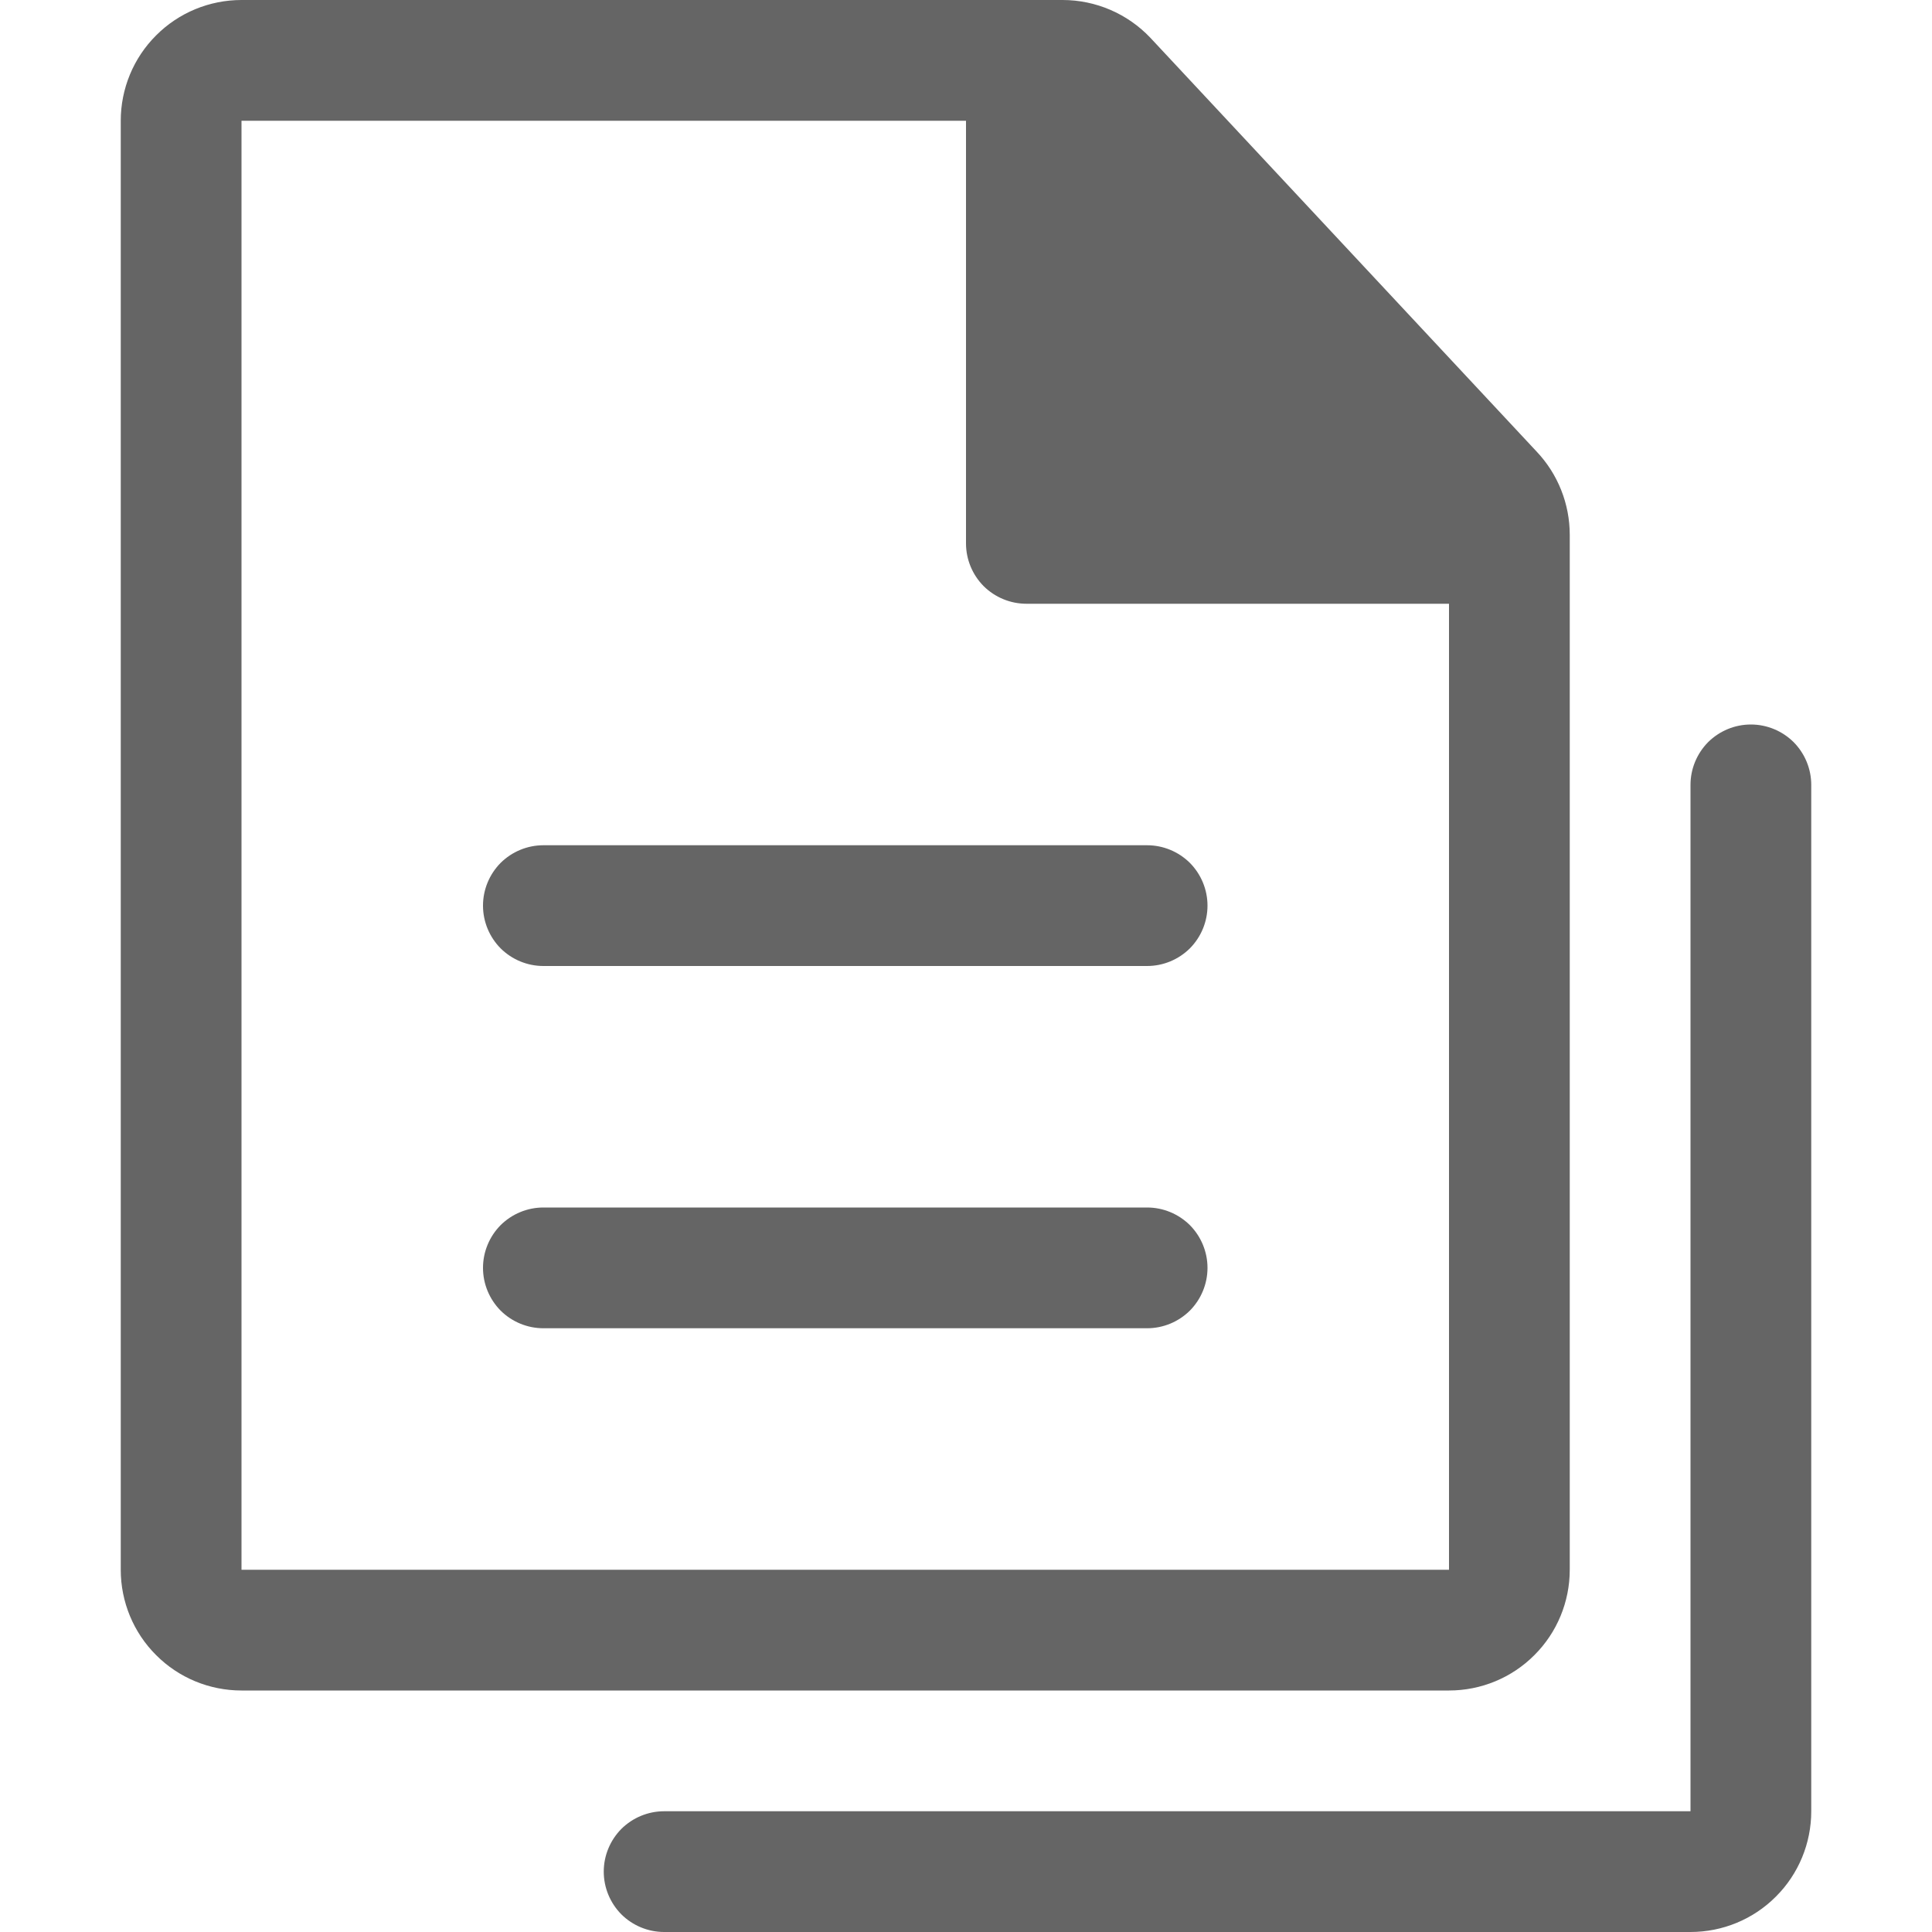 <svg width="16" height="16" viewBox="0 0 16 16" fill="none" xmlns="http://www.w3.org/2000/svg">
<path d="M8.8 0C9.074 0 9.337 0.113 9.526 0.312L12.726 3.74C12.902 3.926 13 4.173 13 4.429V13C13 13.265 12.895 13.52 12.707 13.707C12.52 13.895 12.265 14 12 14H2C1.735 14 1.48 13.895 1.293 13.707C1.105 13.52 1 13.265 1 13V1C1 0.735 1.105 0.48 1.293 0.293C1.48 0.105 1.735 0 2 0L8.8 0ZM12 5H8.5C8.367 5 8.24 4.947 8.146 4.854C8.053 4.76 8 4.633 8 4.5V1H2V13H12V5ZM4.5 11C4.367 11 4.24 10.947 4.146 10.854C4.053 10.76 4 10.633 4 10.5C4 10.367 4.053 10.24 4.146 10.146C4.24 10.053 4.367 10 4.5 10H9.5C9.633 10 9.76 10.053 9.854 10.146C9.947 10.24 10 10.367 10 10.5C10 10.633 9.947 10.76 9.854 10.854C9.76 10.947 9.633 11 9.5 11H4.5ZM4.5 8C4.367 8 4.24 7.947 4.146 7.854C4.053 7.76 4 7.633 4 7.5C4 7.367 4.053 7.24 4.146 7.146C4.24 7.053 4.367 7 4.5 7H9.5C9.633 7 9.76 7.053 9.854 7.146C9.947 7.24 10 7.367 10 7.5C10 7.633 9.947 7.76 9.854 7.854C9.76 7.947 9.633 8 9.5 8H4.5ZM5.5 16C5.367 16 5.24 15.947 5.146 15.854C5.053 15.76 5 15.633 5 15.5C5 15.367 5.053 15.24 5.146 15.146C5.24 15.053 5.367 15 5.5 15H14V6.5C14 6.367 14.053 6.24 14.146 6.146C14.24 6.053 14.367 6 14.5 6C14.633 6 14.76 6.053 14.854 6.146C14.947 6.24 15 6.367 15 6.5V15C15 15.265 14.895 15.52 14.707 15.707C14.52 15.895 14.265 16 14 16H5.5Z" fill="#656565"/>
</svg>
